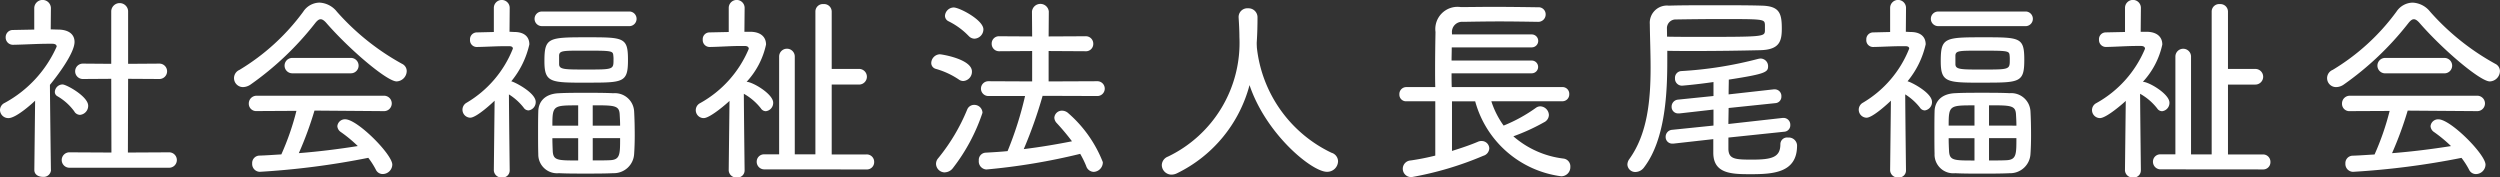 <svg xmlns="http://www.w3.org/2000/svg" width="159.838" height="11.346" viewBox="0 0 159.838 11.346"><rect x="0" y="0" width="159.838" height="11.346" fill="#333333" stroke="none"/><defs><style>.a{fill:#fff;}</style></defs><g transform="translate(-156.606 -217.339)"><g transform="translate(156.606 217.339)"><path class="a" d="M116.647,186.227a.468.468,0,0,1-.521.439c-.279,0-.545-.142-.545-.439v-.014l.05-4.417c-.089.091-1.192,1.114-1.7,1.114a.531.531,0,0,1-.546-.518.514.514,0,0,1,.3-.454,7.6,7.6,0,0,0,3.324-3.6c0-.116-.1-.181-.279-.181h-.229c-.748,0-1.483.051-2.245.065h-.012a.464.464,0,0,1-.495-.48.458.458,0,0,1,.481-.466l1.346-.026v-1.385a.533.533,0,0,1,1.065,0l-.012,1.373c.177,0,.343.012.507.012.673.014,1.016.324,1.016.789,0,.7-1.053,2.113-1.574,2.746.012,1.7.063,5.428.063,5.428Zm1.5-3.732a3.5,3.5,0,0,0-1.091-.984.308.308,0,0,1-.164-.272.5.5,0,0,1,.495-.48c.241,0,1.637.765,1.637,1.36a.579.579,0,0,1-.521.584A.439.439,0,0,1,118.144,182.5Zm-.3,3.588a.493.493,0,1,1,0-.985l2.663.014-.012-4.714-1.815.012a.492.492,0,1,1,0-.984l1.815.014v-3.382a.541.541,0,0,1,1.079,0v3.382l2-.014a.492.492,0,1,1,0,.984l-2-.012-.014,4.714,2.615-.014a.493.493,0,1,1,0,.985Z" transform="translate(-113.386 -175.359)"/><path class="a" d="M129.235,176.805c-.152-.181-.279-.272-.394-.272s-.228.091-.367.272a19.346,19.346,0,0,1-4.124,3.911.889.889,0,0,1-.457.155.573.573,0,0,1-.241-1.1,14,14,0,0,0,4.074-3.717,1.267,1.267,0,0,1,1.04-.584,1.511,1.511,0,0,1,1.117.584,15.569,15.569,0,0,0,4.162,3.329.516.516,0,0,1,.3.466.674.674,0,0,1-.647.659C133.092,180.509,130.733,178.515,129.235,176.805Zm-.788,5.568a22.5,22.5,0,0,1-1,2.721c1.283-.1,2.552-.26,3.769-.453a8.6,8.6,0,0,0-1.079-.893.493.493,0,0,1-.228-.376.486.486,0,0,1,.507-.442c.774,0,3.007,2.241,3.007,2.9a.618.618,0,0,1-.61.6.482.482,0,0,1-.444-.284,5.044,5.044,0,0,0-.481-.753,50.464,50.464,0,0,1-6.941.895.5.5,0,0,1-.483-.531.474.474,0,0,1,.444-.505c.471-.014.952-.051,1.421-.078a16.7,16.7,0,0,0,.964-2.784l-2.538.014a.469.469,0,0,1-.507-.48.494.494,0,0,1,.507-.5h8.109a.493.493,0,1,1,0,.984Zm-1.42-2.383a.492.492,0,1,1,0-.984h3.756a.492.492,0,1,1-.014.984Z" transform="translate(-108.341 -175.303)"/><path class="a" d="M136,186.266a.446.446,0,0,1-.493.439.479.479,0,0,1-.521-.453l.05-4.456c-.063.065-1.142,1.088-1.56,1.088a.51.51,0,0,1-.228-.958,7,7,0,0,0,2.956-3.459c0-.13-.127-.155-.241-.155h-.24c-.623,0-1.142.039-1.815.051h-.014a.43.43,0,0,1-.43-.466.437.437,0,0,1,.43-.466l1.093-.026v-1.541a.507.507,0,0,1,1.014,0l-.012,1.527c.115,0,.241.014.355.014.61.014.914.324.914.791a5.66,5.66,0,0,1-1.154,2.357l.024.012c.216.053,1.536.726,1.536,1.31a.534.534,0,0,1-.457.543.381.381,0,0,1-.317-.181,3.633,3.633,0,0,0-.939-.842c.012,1.891.05,4.857.05,4.857Zm2.057-9.237a.466.466,0,0,1,0-.933h5.635a.469.469,0,0,1,0,.933Zm-.228,8.2c-.014-.439-.014-.919-.014-1.385s0-.958.014-1.373c.012-.557.367-1.114,1.319-1.151.483-.027,1.091-.027,1.7-.027s1.255,0,1.776.027a1.231,1.231,0,0,1,1.332,1.151c.026.454.039,1.011.039,1.542,0,.427-.014.84-.039,1.2a1.3,1.3,0,0,1-1.332,1.218c-.521.026-1.154.026-1.776.026s-1.218,0-1.7-.026A1.2,1.2,0,0,1,137.828,185.228Zm3.083-4.584c-2.3,0-2.691,0-2.691-1.373,0-1.5.241-1.529,2.691-1.529,2.4,0,2.651,0,2.651,1.452S143.271,180.643,140.911,180.643Zm-.533,1.45c-1.6,0-1.649,0-1.649,1.3h1.649Zm0,2.1h-1.649c0,.285.012.569.024.842.039.582.317.582,1.625.582Zm-1.219-4.741c0,.35.33.35,1.726.35,1.738,0,1.752,0,1.752-.622a1.756,1.756,0,0,0-.014-.285c-.026-.3-.139-.3-1.941-.3-1.257,0-1.5,0-1.524.3Zm3.9,3.938c0-.246-.014-.48-.026-.7-.026-.6-.329-.6-1.725-.6v1.3Zm-1.75.8v1.424c.406,0,.786,0,1.091-.014.659-.026.659-.362.659-1.411Z" transform="translate(-103.413 -175.359)"/><path class="a" d="M145.987,186.266a.447.447,0,0,1-.495.439.479.479,0,0,1-.521-.453l.051-4.442c-.115.116-1.231,1.1-1.649,1.1a.506.506,0,0,1-.229-.958,7.1,7.1,0,0,0,3.11-3.471c0-.118-.089-.183-.267-.183h-.2c-.7,0-1.32.053-2.018.065h-.014a.44.44,0,0,1-.444-.466.431.431,0,0,1,.432-.466l1.23-.026v-1.541a.508.508,0,0,1,1.016,0l-.014,1.527h.407c.646.014.976.338.976.816a5.071,5.071,0,0,1-1.243,2.384c.38,0,1.7.777,1.7,1.334a.533.533,0,0,1-.469.543.378.378,0,0,1-.318-.181,3.678,3.678,0,0,0-1.09-.933c.012,1.879.05,4.9.05,4.9Zm1.281-.078a.485.485,0,0,1-.507-.492.466.466,0,0,1,.507-.468h.927v-6.255a.5.5,0,0,1,1,0v6.255h1.319V176.1a.477.477,0,0,1,.521-.48.484.484,0,0,1,.521.48v3.665h1.75a.5.5,0,0,1,0,1h-1.75v4.468h2.22a.472.472,0,0,1,.495.48.465.465,0,0,1-.495.48Z" transform="translate(-98.381 -175.359)"/><path class="a" d="M154.595,180.357a5.146,5.146,0,0,0-1.461-.673.388.388,0,0,1-.291-.374.573.573,0,0,1,.546-.558c.127,0,2.055.312,2.055,1.1a.594.594,0,0,1-.545.608A.476.476,0,0,1,154.595,180.357Zm-.889,5.947a.564.564,0,0,1-.558-.545.546.546,0,0,1,.139-.362,12.3,12.3,0,0,0,1.853-3.11.472.472,0,0,1,.445-.3.517.517,0,0,1,.533.505,11.911,11.911,0,0,1-1.891,3.536A.675.675,0,0,1,153.706,186.3Zm1.535-8.717a4.626,4.626,0,0,0-1.293-.946.391.391,0,0,1-.228-.349.571.571,0,0,1,.557-.533c.368,0,1.9.8,1.9,1.4a.6.6,0,0,1-.572.595A.511.511,0,0,1,155.241,177.586Zm4.722,3.821a28.679,28.679,0,0,1-1.206,3.406c1.065-.13,2.131-.311,3.083-.5a14.665,14.665,0,0,0-.976-1.166.536.536,0,0,1-.152-.337.483.483,0,0,1,.495-.454.6.6,0,0,1,.406.169,8.016,8.016,0,0,1,2.2,3.122.612.612,0,0,1-.584.622.522.522,0,0,1-.481-.376,6.273,6.273,0,0,0-.382-.777,40.423,40.423,0,0,1-6,1,.517.517,0,0,1-.483-.57.464.464,0,0,1,.432-.505c.444-.026.927-.051,1.408-.1a22.366,22.366,0,0,0,1.117-3.522h-2.346a.473.473,0,0,1,0-.946l2.8.013v-1.944l-2.094.014a.471.471,0,0,1-.493-.48.463.463,0,0,1,.493-.478l2.094.012-.012-1.592a.541.541,0,0,1,1.077,0l-.012,1.592,2.348-.012a.474.474,0,0,1,.507.478.468.468,0,0,1-.507.48l-2.348-.014v1.944l3.084-.013a.474.474,0,1,1,0,.946Z" transform="translate(-93.303 -175.281)"/><path class="a" d="M168.689,178.223a8.459,8.459,0,0,0,4.771,6.723.582.582,0,0,1,.42.543.691.691,0,0,1-.712.675c-.964,0-3.895-2.41-4.948-5.544a8.762,8.762,0,0,1-4.657,5.648.825.825,0,0,1-.33.077.623.623,0,0,1-.622-.608.6.6,0,0,1,.394-.545,8.063,8.063,0,0,0,4.568-7.642c0-.4-.026-.868-.051-1.257v-.039a.556.556,0,0,1,.6-.543.576.576,0,0,1,.608.6c0,.453-.012,1.035-.05,1.592v.1Z" transform="translate(-88.331 -175.18)"/></g><g transform="translate(246.079 217.339)"><path class="a" d="M124.293,194.01a5.555,5.555,0,0,0,.786,1.554,9.825,9.825,0,0,0,2.069-1.139.476.476,0,0,1,.279-.091.574.574,0,0,1,.546.557.535.535,0,0,1-.318.466,12.844,12.844,0,0,1-1.954.893,5.951,5.951,0,0,0,3.211,1.424.5.5,0,0,1,.432.531.58.58,0,0,1-.584.6,6.58,6.58,0,0,1-5.5-4.793h-1.483v3.173c.622-.193,1.192-.388,1.649-.583a.532.532,0,0,1,.241-.051.486.486,0,0,1,.495.466.52.52,0,0,1-.382.478,21.071,21.071,0,0,1-4.568,1.36.532.532,0,1,1-.077-1.061,15.428,15.428,0,0,0,1.574-.311V194.01h-1.839a.424.424,0,0,1-.457-.441.444.444,0,0,1,.457-.466h1.839c-.012-.336-.012-.7-.012-1.074,0-.842.012-1.723.026-2.448a1.42,1.42,0,0,1,1.612-1.594c.634,0,1.332-.014,2.03-.014.99,0,2.005.014,2.906.027a.451.451,0,0,1,.495.453.471.471,0,0,1-.495.478h-.014c-.761-.012-1.61-.026-2.436-.026s-1.637.014-2.334.026a.651.651,0,0,0-.711.714v.091h5.1a.414.414,0,1,1,0,.828h-5.114c0,.272-.012.557-.012.842h5.126a.408.408,0,1,1,0,.816h-5.126c0,.3,0,.608.012.88h7.068a.431.431,0,0,1,.445.454.437.437,0,0,1-.445.453Z" transform="translate(-118.417 -187.535)"/><path class="a" d="M130.626,191.454c0,1.944-.1,4.987-1.473,6.8a.7.7,0,0,1-.558.311.5.5,0,0,1-.519-.48.627.627,0,0,1,.125-.349c1.168-1.621,1.358-3.783,1.358-5.855,0-.907-.038-1.826-.05-2.733v-.039a1.1,1.1,0,0,1,1.218-1.179c.812-.026,1.865-.026,2.944-.026s2.144,0,2.982.026c1.154.026,1.295.492,1.295,1.476,0,.842-.178,1.348-1.409,1.373-1.141.026-2.6.051-4.124.051-.582,0-1.192,0-1.788-.012Zm3.908,4.91v.751c.026.634.444.659,1.523.659,1.269,0,1.8-.155,1.8-.984a.427.427,0,0,1,.481-.427.534.534,0,0,1,.585.478v.039c0,1.723-1.5,1.826-2.944,1.826-1.219,0-2.411-.012-2.411-1.372v-.869l-2.538.285h-.063a.417.417,0,0,1-.445-.427.446.446,0,0,1,.407-.454l2.651-.272v-1.023l-2.17.246h-.075a.414.414,0,0,1-.432-.427.447.447,0,0,1,.406-.454l2.271-.232v-.893c-1.154.168-2.005.232-2.005.232a.446.446,0,0,1-.456-.478.428.428,0,0,1,.392-.454,24.908,24.908,0,0,0,4.912-.777.921.921,0,0,1,.165-.026.487.487,0,0,1,.483.492c0,.376-.152.493-2.512.856,0,.246-.012.582-.012.945l2.891-.323h.065a.424.424,0,0,1,.418.453.41.41,0,0,1-.38.429l-2.994.311c0,.349-.014.7-.014,1.023l3.477-.389h.063a.433.433,0,0,1,.418.453.409.409,0,0,1-.38.429Zm-3.922-6.451c.7.014,1.409.014,2.107.014,3.985,0,4.124-.014,4.15-.376v-.4c-.026-.364-.063-.364-2.9-.364-1.016,0-2.019.014-2.78.026a.559.559,0,0,0-.584.6v.027Z" transform="translate(-113.501 -187.569)"/><path class="a" d="M140.9,198.588a.448.448,0,0,1-.495.441.48.48,0,0,1-.521-.454l.051-4.456c-.063.065-1.142,1.09-1.56,1.09a.511.511,0,0,1-.229-.96,7,7,0,0,0,2.958-3.459c0-.128-.127-.154-.241-.154h-.241c-.622,0-1.141.038-1.814.051h-.014a.431.431,0,0,1-.432-.466.438.438,0,0,1,.432-.466l1.091-.026v-1.542a.508.508,0,0,1,1.016,0l-.012,1.529c.113,0,.241.014.355.014.61.012.914.324.914.789A5.661,5.661,0,0,1,141,192.877l.026.012c.216.051,1.536.724,1.536,1.308a.535.535,0,0,1-.457.545.377.377,0,0,1-.317-.183,3.659,3.659,0,0,0-.939-.842c.012,1.892.05,4.857.05,4.857Zm2.055-9.235a.466.466,0,0,1,0-.933h5.635a.469.469,0,0,1,0,.933Zm-.228,8.2c-.012-.441-.012-.919-.012-1.387s0-.957.012-1.372c.012-.557.368-1.115,1.32-1.153.481-.027,1.091-.027,1.7-.027.623,0,1.257,0,1.778.027a1.232,1.232,0,0,1,1.332,1.153c.026.453.038,1.01.038,1.541,0,.429-.012.842-.038,1.206a1.3,1.3,0,0,1-1.332,1.216c-.521.026-1.154.026-1.778.026-.608,0-1.218,0-1.7-.026A1.2,1.2,0,0,1,142.724,197.552Zm3.084-4.584c-2.3,0-2.69,0-2.69-1.373,0-1.5.241-1.529,2.69-1.529,2.4,0,2.651,0,2.651,1.45S148.168,192.967,145.808,192.967Zm-.533,1.45c-1.6,0-1.651,0-1.651,1.295h1.651Zm0,2.1h-1.651c0,.285.012.57.026.844.038.582.317.582,1.625.582Zm-1.219-4.74c0,.35.33.35,1.726.35,1.738,0,1.75,0,1.75-.623a1.94,1.94,0,0,0-.012-.284c-.026-.3-.14-.3-1.942-.3-1.257,0-1.5,0-1.523.3Zm3.9,3.937c0-.246-.014-.478-.026-.7-.026-.6-.329-.6-1.726-.6v1.295Zm-1.752.8v1.426c.407,0,.788,0,1.092-.014.659-.026.659-.362.659-1.412Z" transform="translate(-108.512 -187.683)"/><path class="a" d="M150.884,198.588a.448.448,0,0,1-.495.441.48.48,0,0,1-.521-.454l.051-4.442c-.115.116-1.231,1.1-1.649,1.1a.512.512,0,0,1-.509-.506.506.506,0,0,1,.279-.453,7.094,7.094,0,0,0,3.109-3.472c0-.116-.088-.181-.266-.181h-.2c-.7,0-1.319.051-2.018.065h-.012a.442.442,0,0,1-.445-.466.432.432,0,0,1,.433-.466l1.23-.026v-1.542a.508.508,0,0,1,1.016,0l-.014,1.529h.407c.646.014.976.338.976.816a5.075,5.075,0,0,1-1.243,2.383c.38,0,1.7.777,1.7,1.334a.535.535,0,0,1-.469.545.378.378,0,0,1-.318-.181,3.648,3.648,0,0,0-1.091-.934c.014,1.879.051,4.9.051,4.9Zm1.281-.078a.484.484,0,0,1-.507-.492.465.465,0,0,1,.507-.466h.927V191.3a.5.5,0,0,1,1,0v6.256h1.32v-9.131a.477.477,0,0,1,.521-.48.484.484,0,0,1,.521.48v3.665h1.75a.5.5,0,0,1,0,1h-1.75v4.468h2.22a.471.471,0,0,1,.495.48.463.463,0,0,1-.495.478Z" transform="translate(-103.481 -187.683)"/><path class="a" d="M163.662,189.128c-.152-.181-.279-.272-.394-.272s-.228.091-.368.272a19.276,19.276,0,0,1-4.124,3.911.867.867,0,0,1-.457.155.571.571,0,0,1-.24-1.1,13.977,13.977,0,0,0,4.073-3.718,1.273,1.273,0,0,1,1.041-.582,1.516,1.516,0,0,1,1.117.582,15.57,15.57,0,0,0,4.162,3.329.518.518,0,0,1,.3.466.674.674,0,0,1-.647.661C167.519,192.833,165.159,190.838,163.662,189.128Zm-.788,5.57a22.748,22.748,0,0,1-1,2.721c1.281-.1,2.55-.26,3.769-.454a8.841,8.841,0,0,0-1.079-.893.493.493,0,0,1-.229-.376.486.486,0,0,1,.508-.441c.774,0,3.007,2.241,3.007,2.9a.619.619,0,0,1-.61.6.482.482,0,0,1-.444-.285,4.951,4.951,0,0,0-.483-.751,50.613,50.613,0,0,1-6.941.893.5.5,0,0,1-.481-.531.473.473,0,0,1,.444-.5c.469-.014.952-.053,1.421-.078a16.829,16.829,0,0,0,.964-2.784l-2.538.012a.467.467,0,0,1-.507-.478.494.494,0,0,1,.507-.506h8.109a.493.493,0,1,1,0,.984Zm-1.42-2.383a.493.493,0,1,1,0-.985h3.756a.493.493,0,1,1-.014.985Z" transform="translate(-98.411 -187.626)"/></g></g></svg>